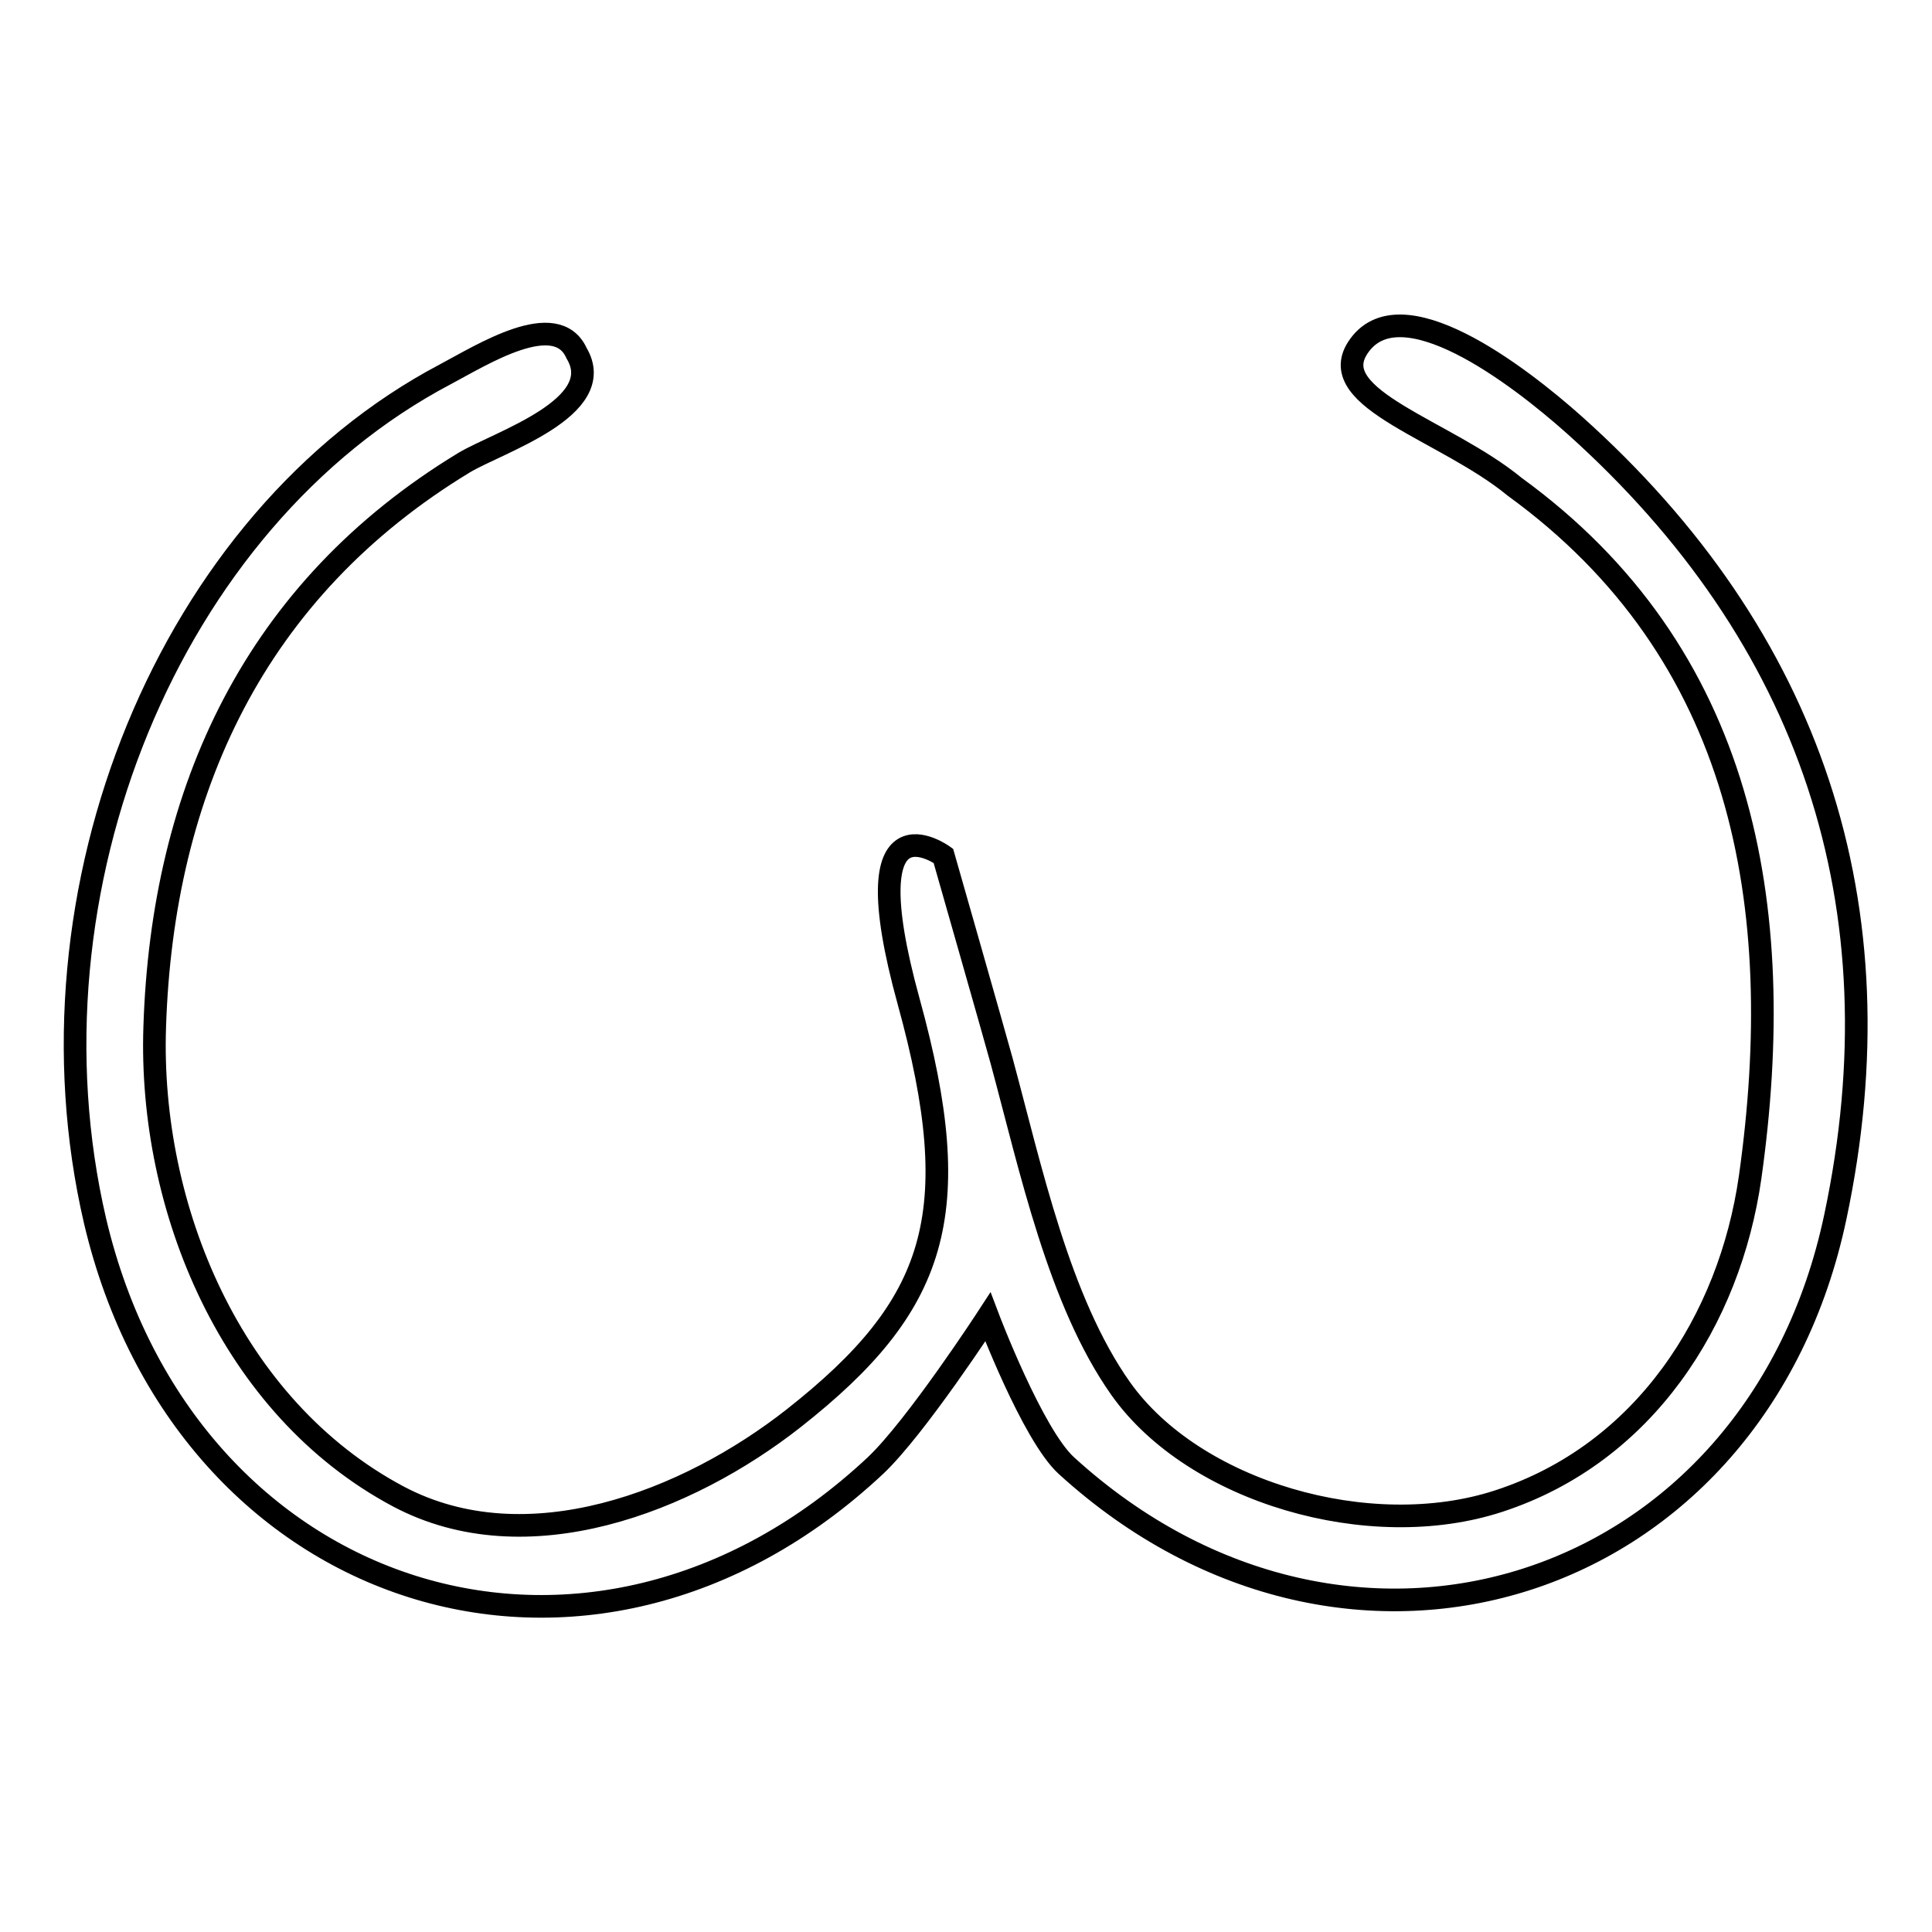 <?xml version="1.0" encoding="utf-8"?>
<!-- Svg Vector Icons : http://www.onlinewebfonts.com/icon -->
<!DOCTYPE svg PUBLIC "-//W3C//DTD SVG 1.1//EN" "http://www.w3.org/Graphics/SVG/1.1/DTD/svg11.dtd">
<svg version="1.1" xmlns="http://www.w3.org/2000/svg" xmlns:xlink="http://www.w3.org/1999/xlink" x="0px" y="0px" viewBox="0 0 256 256" enable-background="new 0 0 256 256" xml:space="preserve">
<g><g><path stroke-width="3" fill-opacity="0" stroke="#000000"  d="M208.6,56.3c31.4,28.1,43.3,63.8,34.6,104.9c-10.5,49.9-64.4,67.2-101.9,33c-4.5-4.1-10.4-19.7-10.4-19.7s-9.5,14.6-14.9,19.7c-37.8,35.4-91.5,18.1-103.4-32.4C2.4,118,22.4,68.9,59,49.6c4.9-2.6,14.7-8.8,17.4-2.8c4.3,7.2-10.4,11.8-14.9,14.5c-27.7,16.8-40,43.4-41,74.8c-0.8,23.9,10.1,50.4,32.3,62.2c17,9,38.3,0.7,52.4-10.4c18.9-14.9,23-26.9,15.2-55.2c-7.8-28.3,4.6-19.3,4.6-19.3s6.8,23.8,7.7,27.1c3.9,14.4,7.6,31.9,15.8,43.5c9.7,13.7,33,20.5,50.1,14.9c19.3-6.3,30.6-24,33.3-42.9c5.1-36.1-0.9-69.5-31.2-91.5c-9.1-7.5-25.2-11.6-20.8-18.4C185.4,37.6,201.2,49.7,208.6,56.3z"/></g></g>
</svg>